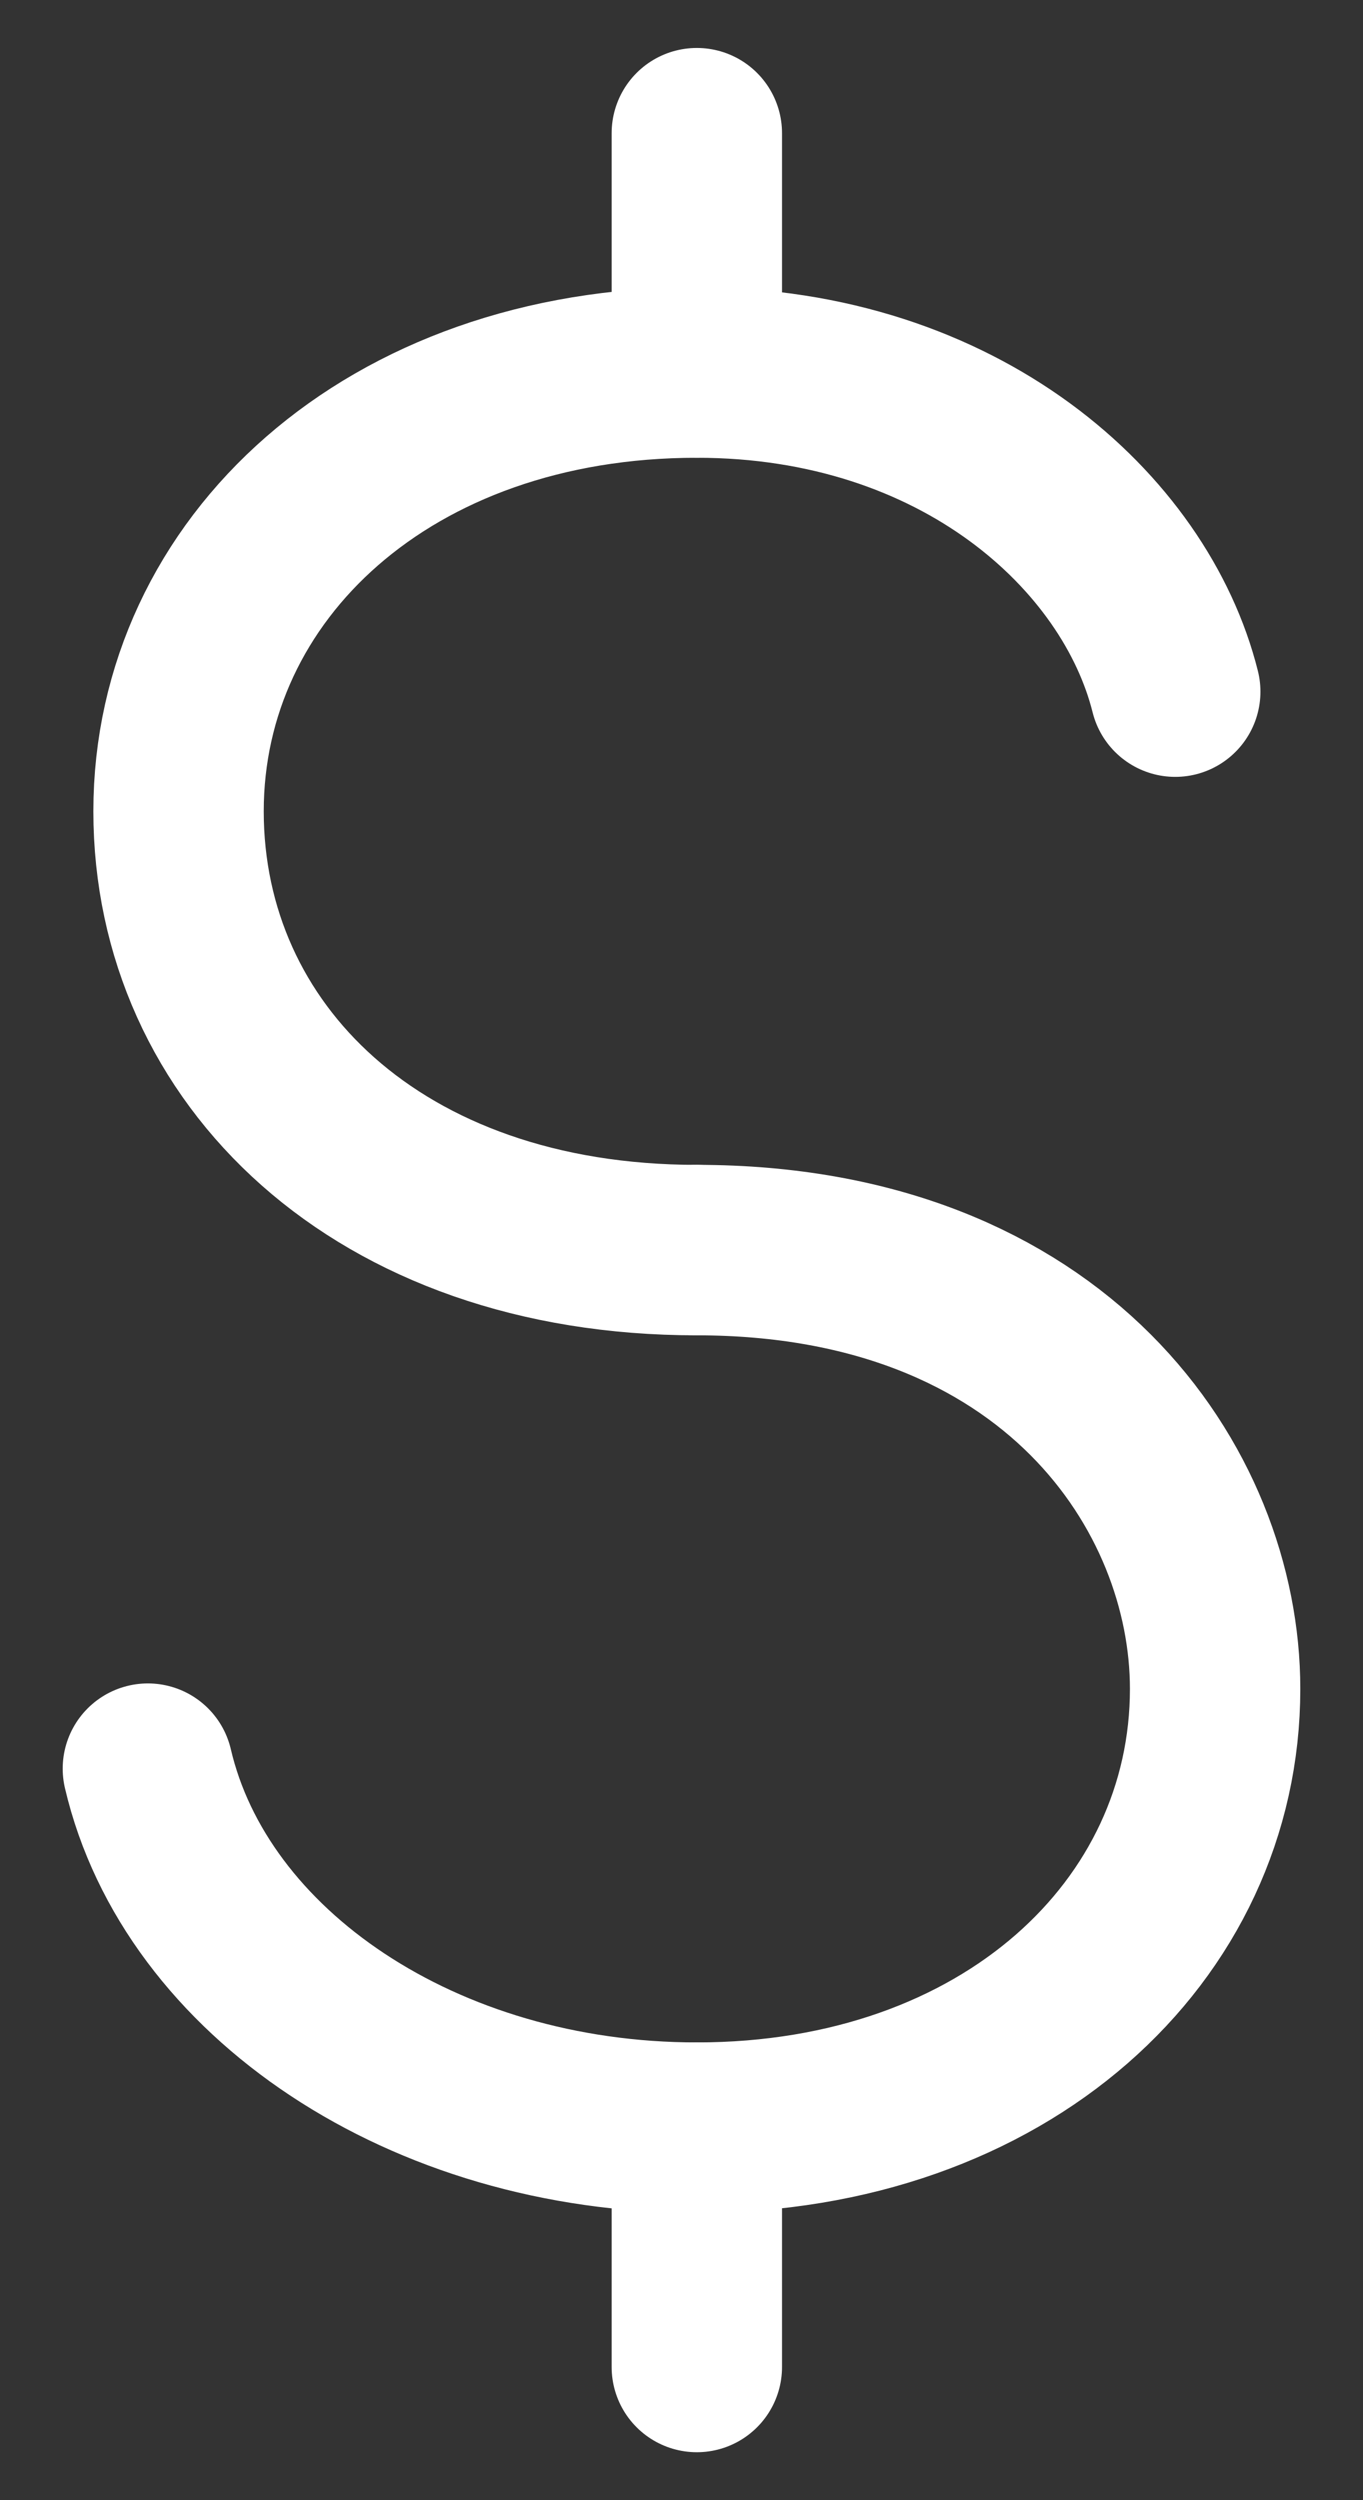 <svg width="12" height="22" viewBox="0 0 12 22" fill="none" xmlns="http://www.w3.org/2000/svg">
<rect x="0" y="0" width="12" height="22" fill="#333333" stroke="none"/>
<path d="M6.135 1.172V3.278" stroke="white" stroke-width="1.5" stroke-linecap="round"/>
<path d="M6.135 18.722V20.828" stroke="white" stroke-width="1.5" stroke-linecap="round"/>
<path d="M6.135 11C9.294 11 10.698 13.106 10.698 14.861C10.698 16.993 8.849 18.722 6.135 18.722C3.726 18.722 1.722 17.36 1.302 15.563" stroke="white" stroke-width="1.5" stroke-linecap="round"/>
<path d="M6.135 11C3.327 11 1.572 9.271 1.572 7.139C1.572 5.007 3.421 3.278 6.135 3.278C8.456 3.278 9.996 4.682 10.347 6.086" stroke="white" stroke-width="1.5" stroke-linecap="round"/>
</svg>
